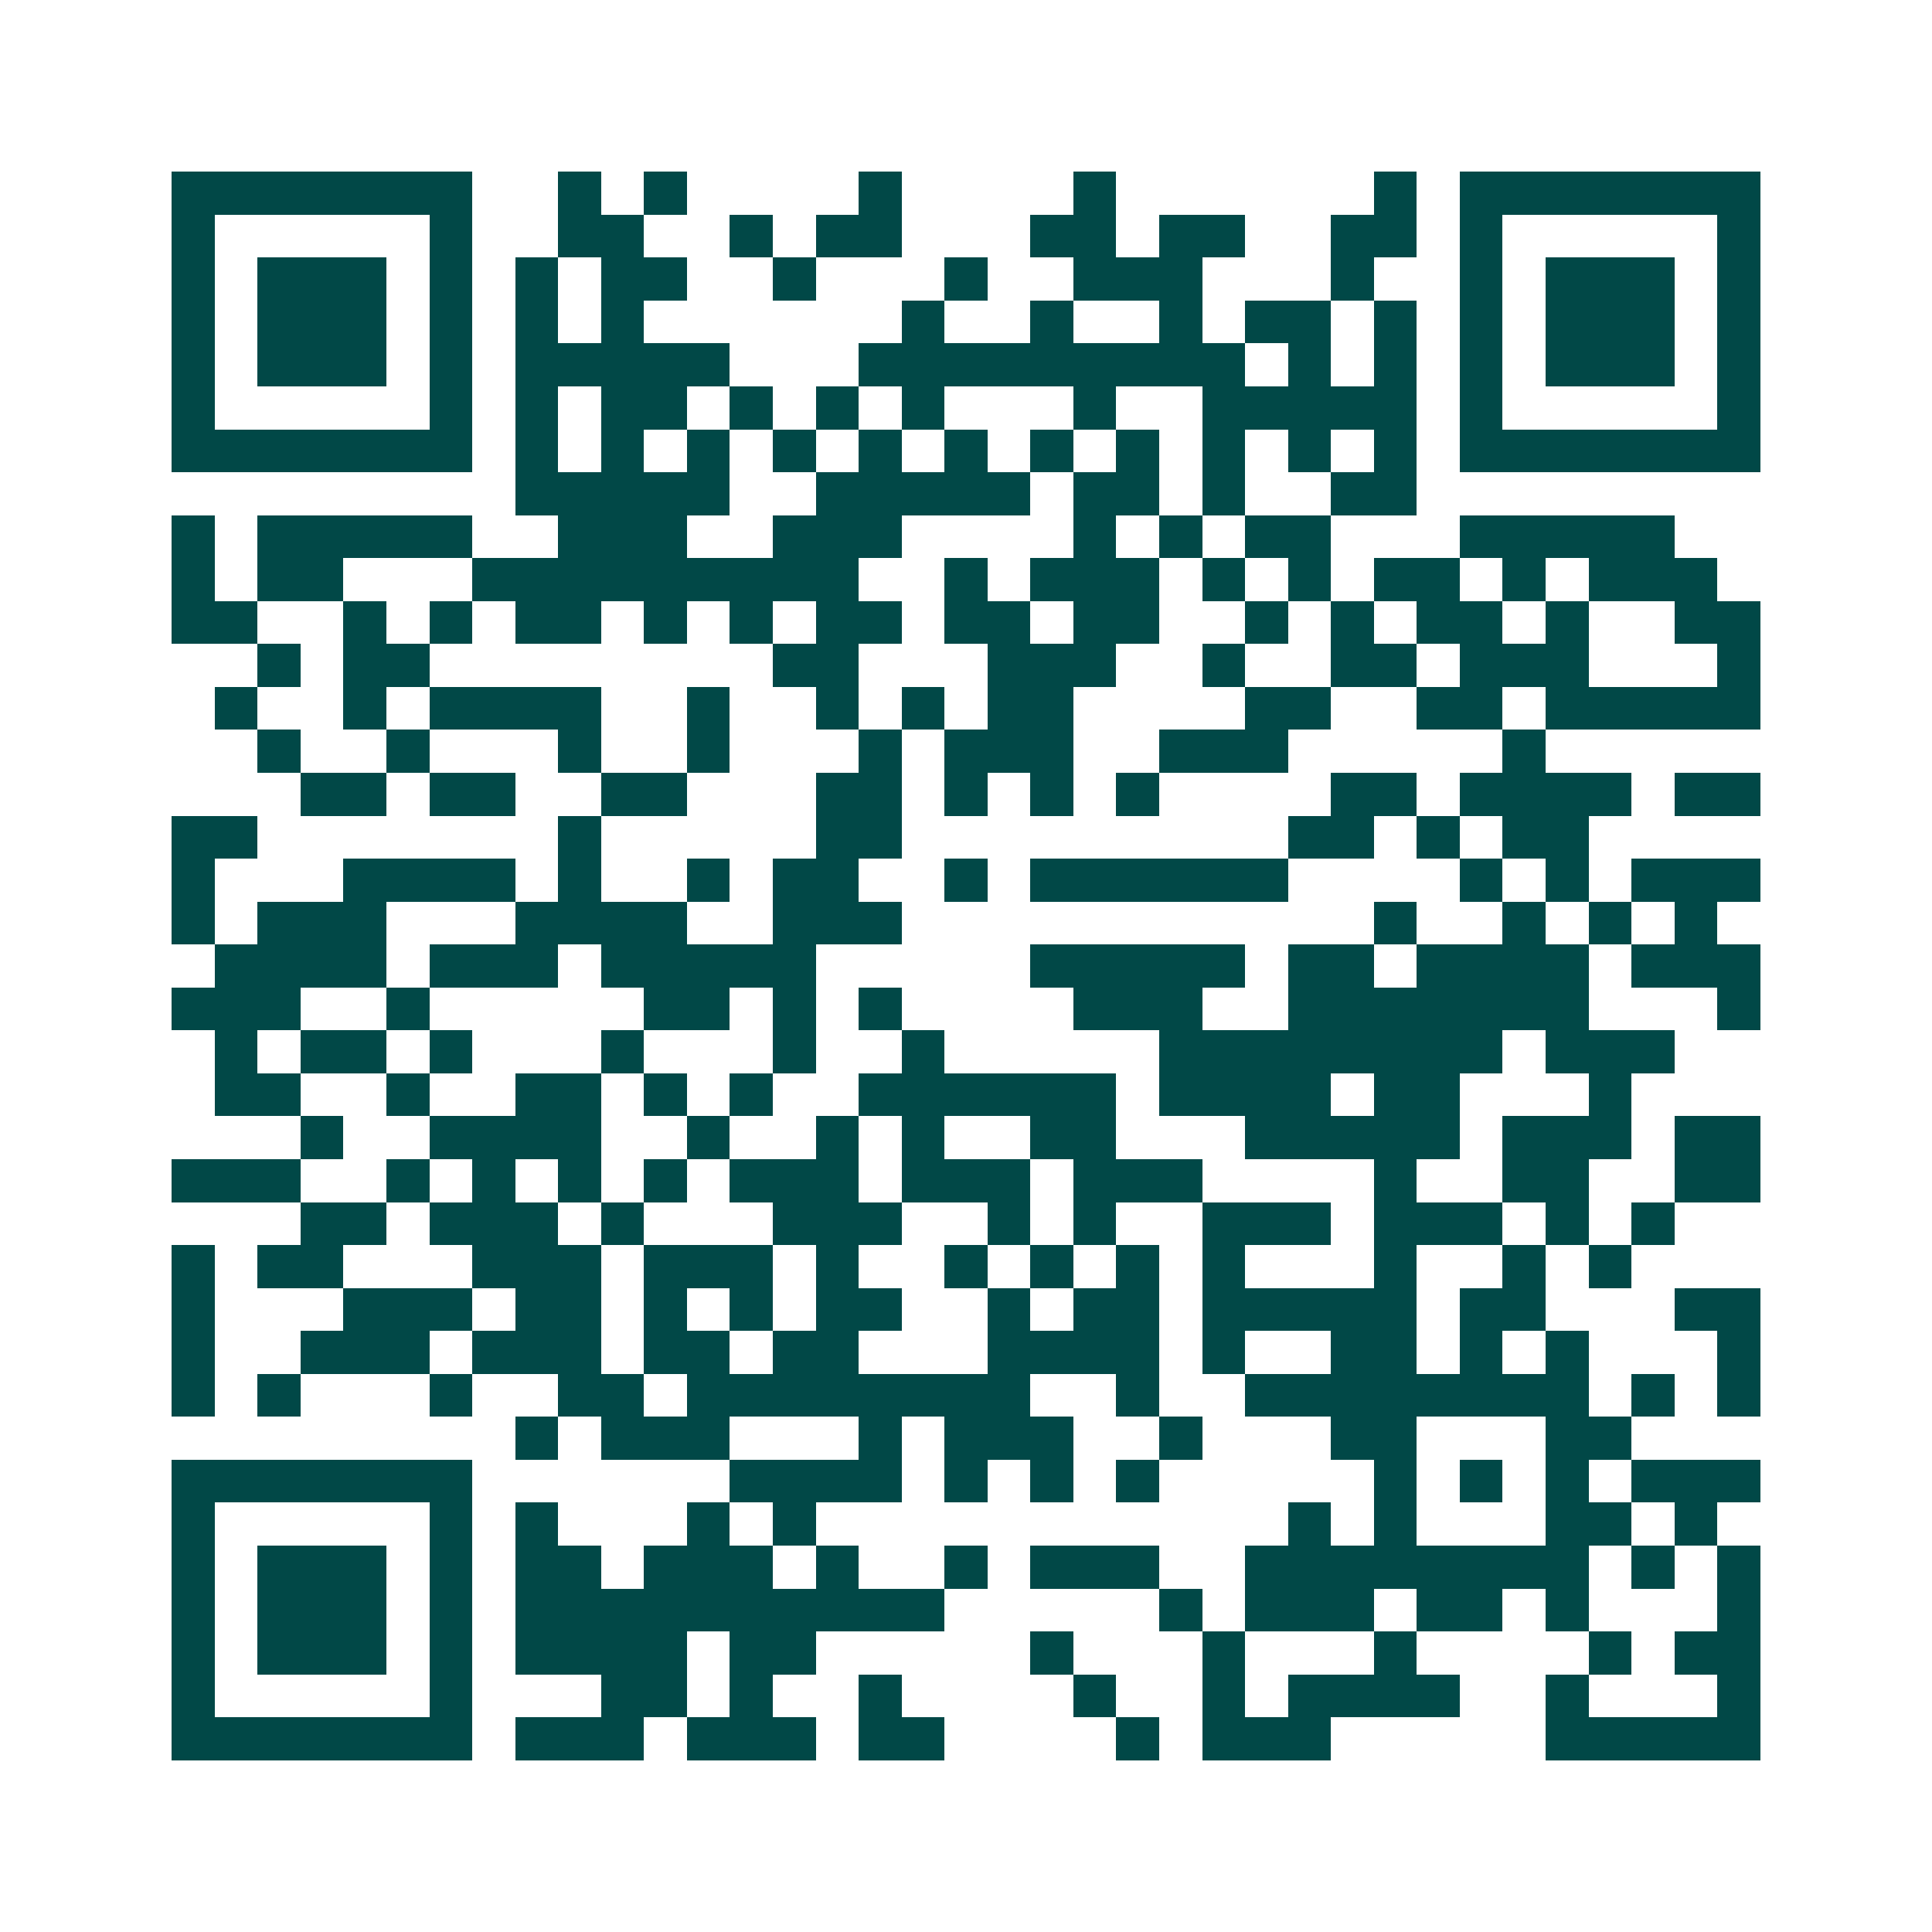 <svg xmlns="http://www.w3.org/2000/svg" width="200" height="200" viewBox="0 0 45 45" shape-rendering="crispEdges"><path fill="#ffffff" d="M0 0h45v45H0z"/><path stroke="#014847" d="M4 4.5h7m2 0h1m1 0h1m4 0h1m4 0h1m6 0h1m1 0h7M4 5.5h1m5 0h1m2 0h2m2 0h1m1 0h2m3 0h2m1 0h2m2 0h2m1 0h1m5 0h1M4 6.5h1m1 0h3m1 0h1m1 0h1m1 0h2m2 0h1m3 0h1m2 0h3m3 0h1m2 0h1m1 0h3m1 0h1M4 7.5h1m1 0h3m1 0h1m1 0h1m1 0h1m6 0h1m2 0h1m2 0h1m1 0h2m1 0h1m1 0h1m1 0h3m1 0h1M4 8.5h1m1 0h3m1 0h1m1 0h5m3 0h9m1 0h1m1 0h1m1 0h1m1 0h3m1 0h1M4 9.5h1m5 0h1m1 0h1m1 0h2m1 0h1m1 0h1m1 0h1m3 0h1m2 0h5m1 0h1m5 0h1M4 10.5h7m1 0h1m1 0h1m1 0h1m1 0h1m1 0h1m1 0h1m1 0h1m1 0h1m1 0h1m1 0h1m1 0h1m1 0h7M12 11.5h5m2 0h5m1 0h2m1 0h1m2 0h2M4 12.5h1m1 0h5m2 0h3m2 0h3m4 0h1m1 0h1m1 0h2m3 0h5M4 13.5h1m1 0h2m3 0h9m2 0h1m1 0h3m1 0h1m1 0h1m1 0h2m1 0h1m1 0h3M4 14.5h2m2 0h1m1 0h1m1 0h2m1 0h1m1 0h1m1 0h2m1 0h2m1 0h2m2 0h1m1 0h1m1 0h2m1 0h1m2 0h2M6 15.5h1m1 0h2m8 0h2m3 0h3m2 0h1m2 0h2m1 0h3m3 0h1M5 16.5h1m2 0h1m1 0h4m2 0h1m2 0h1m1 0h1m1 0h2m4 0h2m2 0h2m1 0h5M6 17.5h1m2 0h1m3 0h1m2 0h1m3 0h1m1 0h3m2 0h3m5 0h1M7 18.5h2m1 0h2m2 0h2m3 0h2m1 0h1m1 0h1m1 0h1m4 0h2m1 0h4m1 0h2M4 19.5h2m7 0h1m5 0h2m9 0h2m1 0h1m1 0h2M4 20.5h1m3 0h4m1 0h1m2 0h1m1 0h2m2 0h1m1 0h6m4 0h1m1 0h1m1 0h3M4 21.5h1m1 0h3m3 0h4m2 0h3m11 0h1m2 0h1m1 0h1m1 0h1M5 22.5h4m1 0h3m1 0h5m5 0h5m1 0h2m1 0h4m1 0h3M4 23.5h3m2 0h1m5 0h2m1 0h1m1 0h1m4 0h3m2 0h7m3 0h1M5 24.5h1m1 0h2m1 0h1m3 0h1m3 0h1m2 0h1m5 0h8m1 0h3M5 25.5h2m2 0h1m2 0h2m1 0h1m1 0h1m2 0h6m1 0h4m1 0h2m3 0h1M7 26.5h1m2 0h4m2 0h1m2 0h1m1 0h1m2 0h2m3 0h5m1 0h3m1 0h2M4 27.5h3m2 0h1m1 0h1m1 0h1m1 0h1m1 0h3m1 0h3m1 0h3m4 0h1m2 0h2m2 0h2M7 28.5h2m1 0h3m1 0h1m3 0h3m2 0h1m1 0h1m2 0h3m1 0h3m1 0h1m1 0h1M4 29.5h1m1 0h2m3 0h3m1 0h3m1 0h1m2 0h1m1 0h1m1 0h1m1 0h1m3 0h1m2 0h1m1 0h1M4 30.5h1m3 0h3m1 0h2m1 0h1m1 0h1m1 0h2m2 0h1m1 0h2m1 0h5m1 0h2m3 0h2M4 31.5h1m2 0h3m1 0h3m1 0h2m1 0h2m3 0h4m1 0h1m2 0h2m1 0h1m1 0h1m3 0h1M4 32.5h1m1 0h1m3 0h1m2 0h2m1 0h8m2 0h1m2 0h8m1 0h1m1 0h1M12 33.5h1m1 0h3m3 0h1m1 0h3m2 0h1m3 0h2m3 0h2M4 34.5h7m6 0h4m1 0h1m1 0h1m1 0h1m5 0h1m1 0h1m1 0h1m1 0h3M4 35.5h1m5 0h1m1 0h1m3 0h1m1 0h1m11 0h1m1 0h1m3 0h2m1 0h1M4 36.5h1m1 0h3m1 0h1m1 0h2m1 0h3m1 0h1m2 0h1m1 0h3m2 0h8m1 0h1m1 0h1M4 37.5h1m1 0h3m1 0h1m1 0h10m5 0h1m1 0h3m1 0h2m1 0h1m3 0h1M4 38.5h1m1 0h3m1 0h1m1 0h4m1 0h2m5 0h1m3 0h1m3 0h1m4 0h1m1 0h2M4 39.5h1m5 0h1m3 0h2m1 0h1m2 0h1m4 0h1m2 0h1m1 0h4m2 0h1m3 0h1M4 40.5h7m1 0h3m1 0h3m1 0h2m4 0h1m1 0h3m5 0h5"/></svg>
